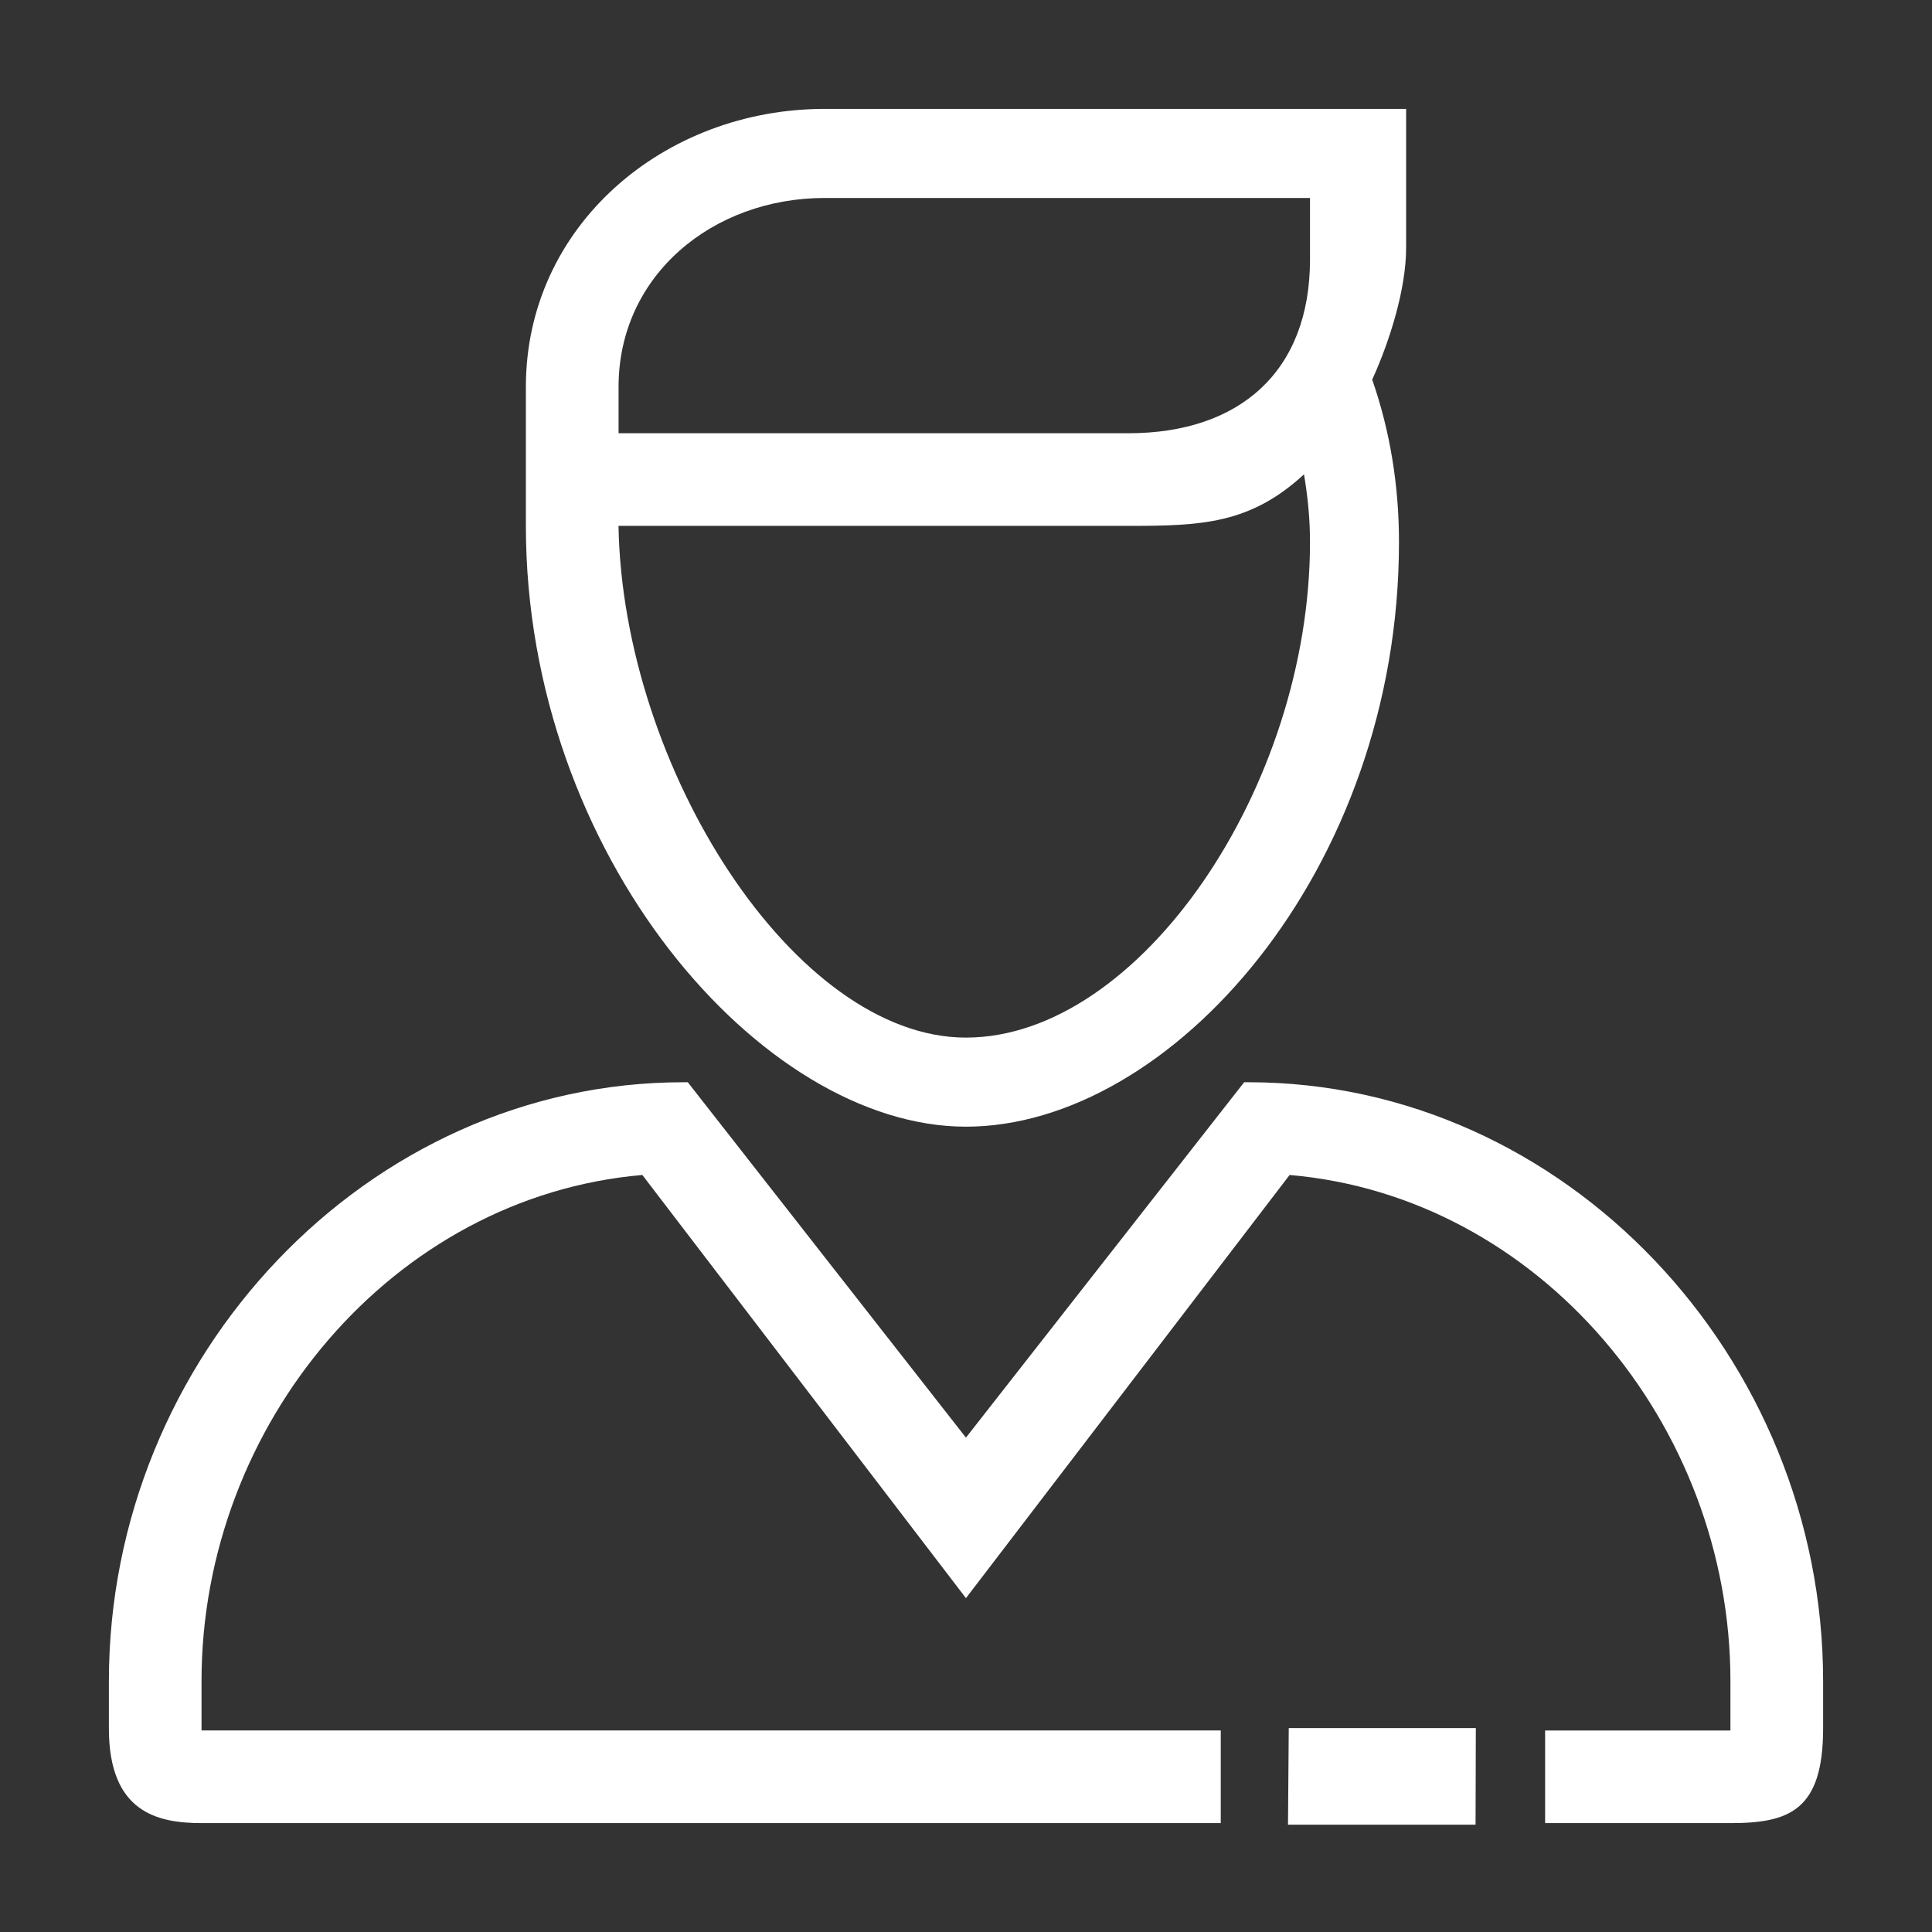 <svg width="36" height="36" viewBox="0 0 36 36" fill="none" xmlns="http://www.w3.org/2000/svg">
<rect x="0" y="0" width="36" height="36" fill="#333333" stroke="none"/>
<path d="M23.265 20.166H23.183L17.999 26.788L12.816 20.166H12.734C6.833 20.166 2.029 25.293 2.029 31.324V32.207C2.029 33.773 2.936 33.97 3.755 33.971H22.747V32.244H3.755V31.324C3.755 26.542 7.32 22.295 11.969 21.894L17.999 29.779L24.03 21.894C28.678 22.293 32.244 26.541 32.244 31.324V32.245H28.791V33.971H32.244C33.335 33.971 33.971 33.739 33.971 32.207V31.324C33.971 25.293 29.165 20.166 23.265 20.166ZM17.999 20.994C21.808 20.994 26.068 16.227 26.068 10.1C26.068 9.042 25.9 8.024 25.569 7.074C25.9 6.347 26.201 5.379 26.201 4.619V2.029L15.367 2.029C12.369 2.029 9.799 4.21 9.799 7.208V9.798C9.799 15.926 14.191 20.994 17.999 20.994ZM11.526 7.209C11.526 5.126 13.285 3.689 15.367 3.689H24.41V4.834C24.41 6.918 23.104 8.073 21.022 8.073H11.526V7.209ZM21.021 9.799C22.391 9.799 23.291 9.765 24.298 8.839C24.373 9.281 24.41 9.695 24.41 10.1C24.41 14.665 21.234 19.334 17.999 19.334C14.805 19.334 11.603 14.304 11.525 9.799H21.021Z" fill="white"/>
<path d="M27.495 34H24L24.014 32.2H27.5L27.495 34Z" fill="white"/>
</svg>
